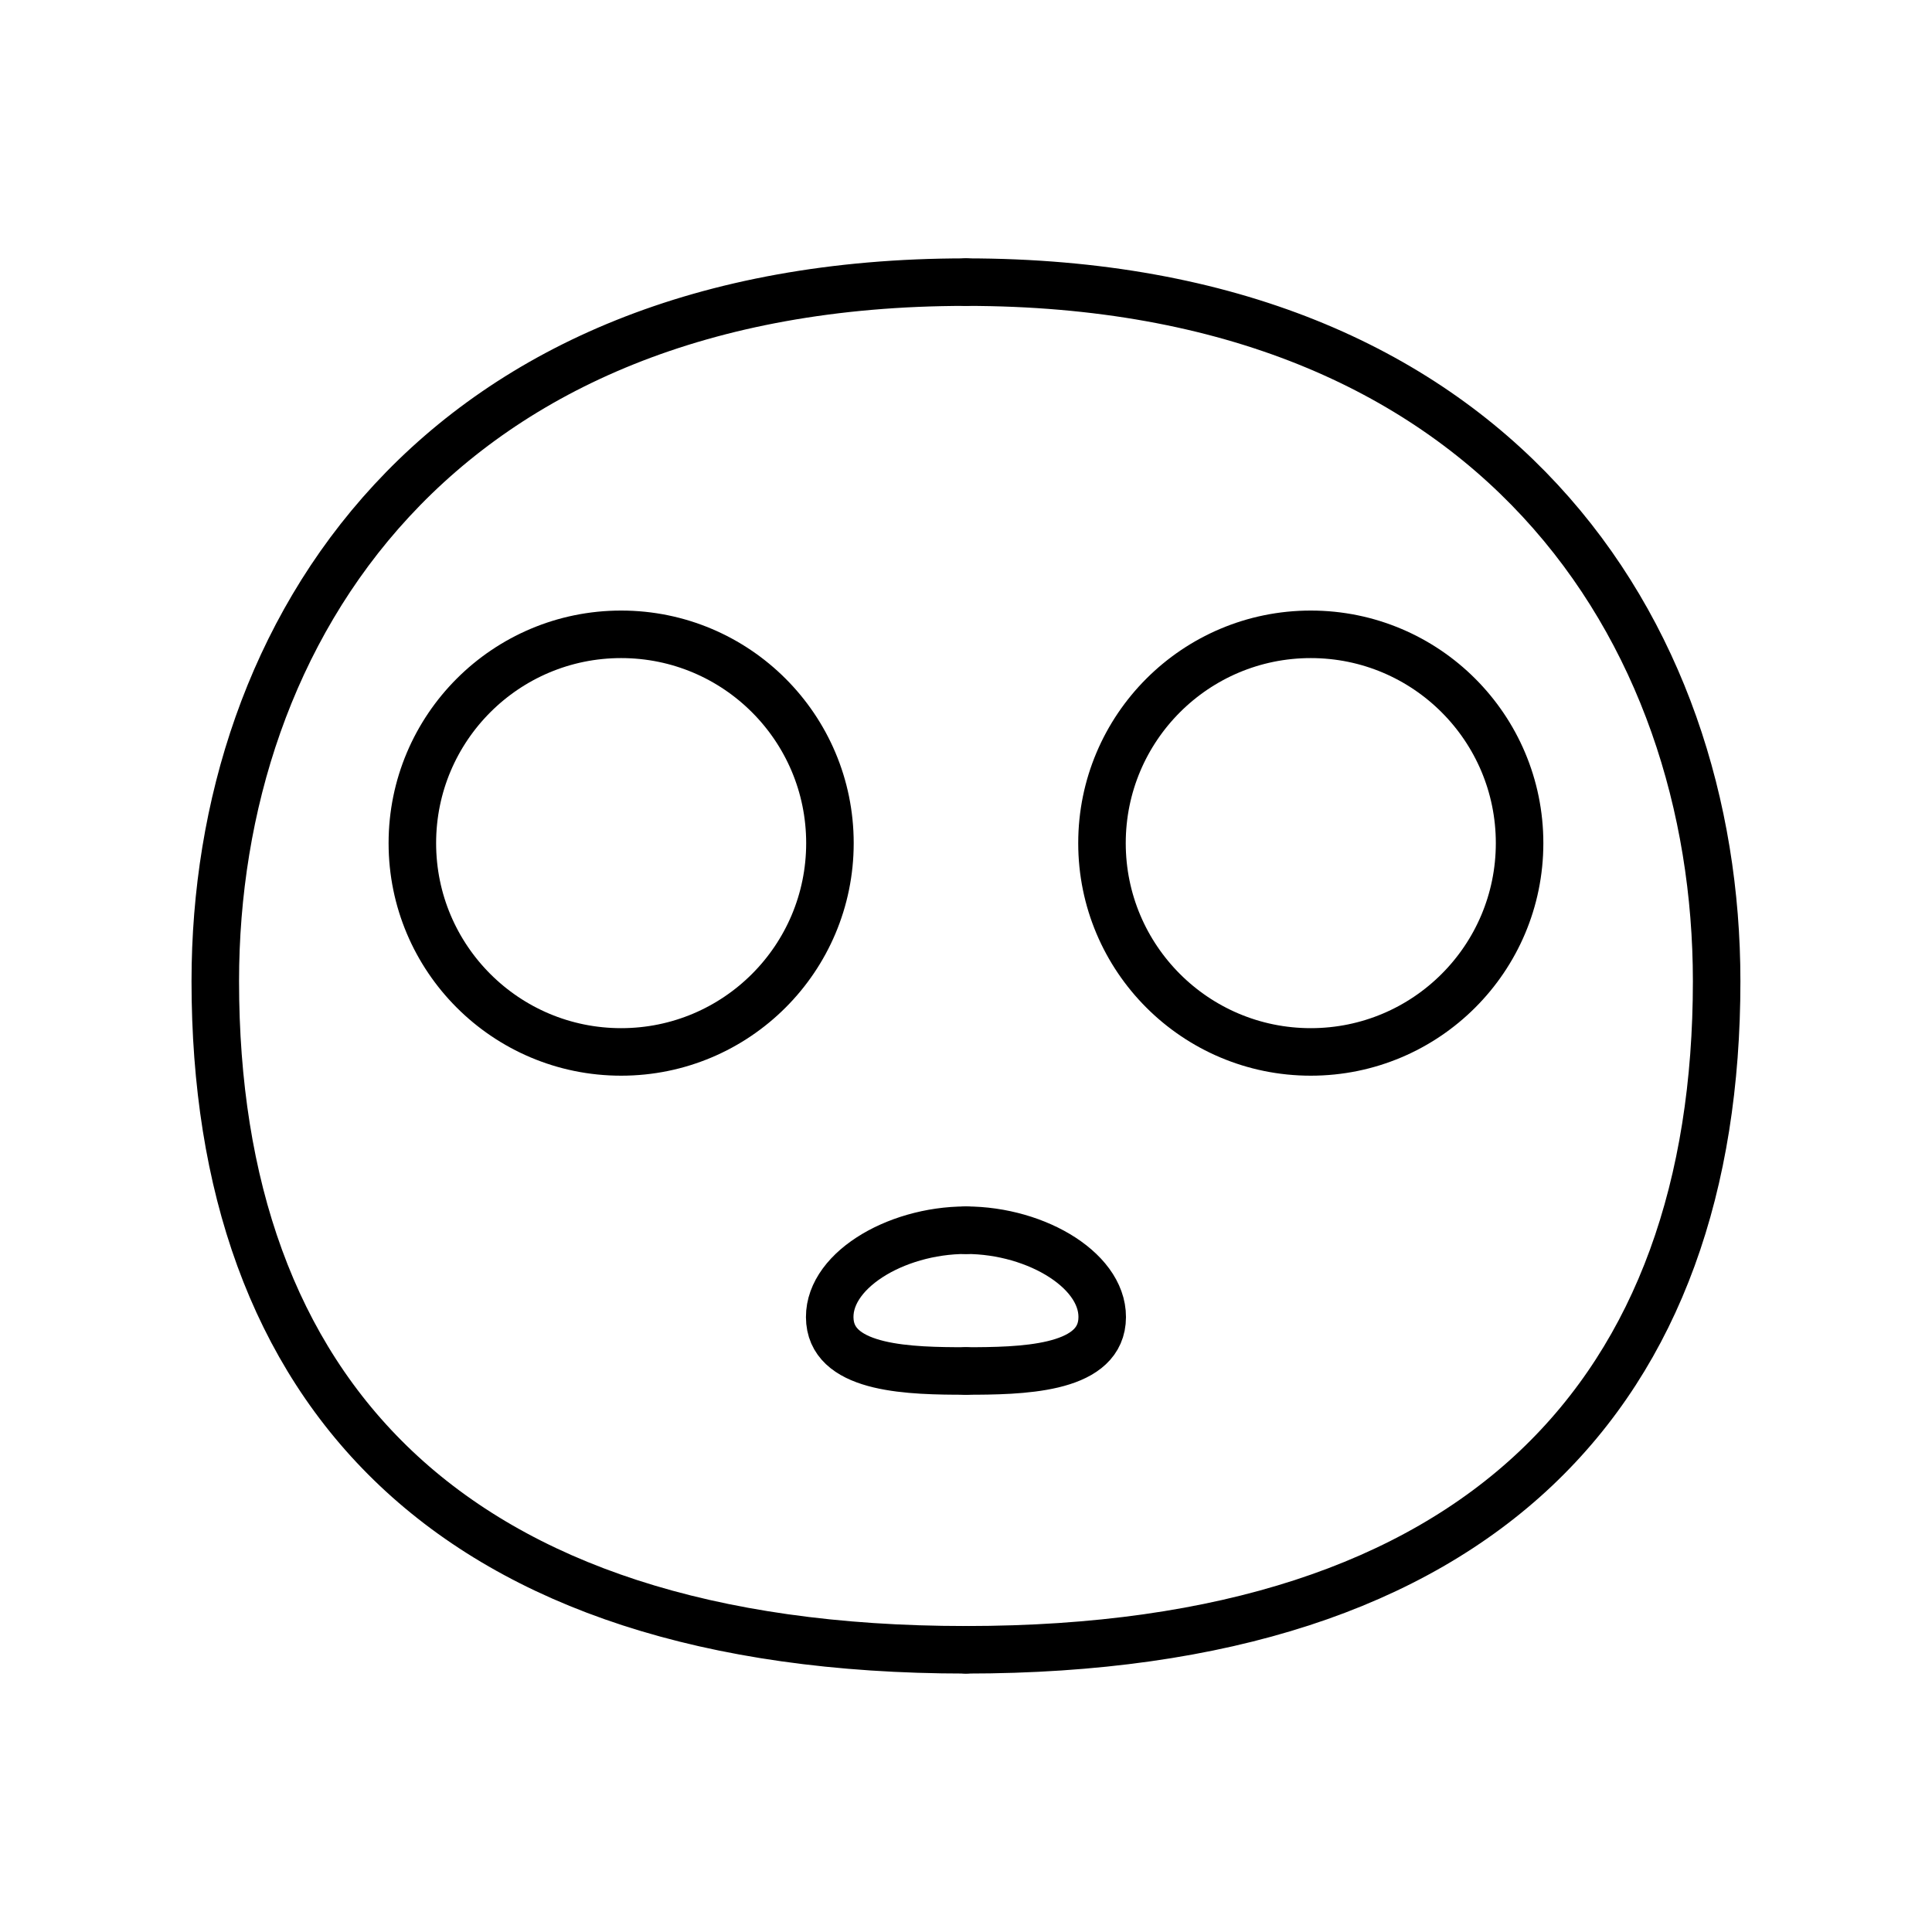 <?xml version="1.0" encoding="UTF-8"?>
<!-- Uploaded to: SVG Repo, www.svgrepo.com, Generator: SVG Repo Mixer Tools -->
<svg width="800px" height="800px" version="1.1" viewBox="144 144 512 512" xmlns="http://www.w3.org/2000/svg">
 <defs>
  <clipPath id="f">
   <path d="m148.09 148.09h430.91v503.81h-430.91z"/>
  </clipPath>
  <clipPath id="e">
   <path d="m221 148.09h430.9v503.81h-430.9z"/>
  </clipPath>
  <clipPath id="d">
   <path d="m148.09 148.09h394.91v452.91h-394.91z"/>
  </clipPath>
  <clipPath id="c">
   <path d="m185 291h394v360.9h-394z"/>
  </clipPath>
  <clipPath id="b">
   <path d="m257 148.09h394.9v452.91h-394.9z"/>
  </clipPath>
  <clipPath id="a">
   <path d="m221 291h394v360.9h-394z"/>
  </clipPath>
 </defs>
 <g>
  <g clip-path="url(#f)">
   <path transform="matrix(5.038 0 0 5.038 148.09 148.09)" d="m49.998 85.971c-27.271 0-39.485-13.697-39.485-35.169 0-18.386 11.596-36.773 39.485-36.773" fill="none" stroke="#000000" stroke-linecap="round" stroke-miterlimit="10" stroke-width="2.5"/>
  </g>
  <g clip-path="url(#e)">
   <path transform="matrix(5.038 0 0 5.038 148.09 148.09)" d="m49.998 85.971c27.274 0 39.49-13.697 39.49-35.169 0-18.386-11.601-36.773-39.49-36.773" fill="none" stroke="#000000" stroke-linecap="round" stroke-miterlimit="10" stroke-width="2.5"/>
  </g>
  <g clip-path="url(#d)">
   <path transform="matrix(5.038 0 0 5.038 148.09 148.09)" d="m42.845 43.539c0 6.066-4.917 10.983-10.983 10.983s-10.983-4.917-10.983-10.983c0-6.066 4.917-10.984 10.983-10.984s10.983 4.917 10.983 10.984" fill="none" stroke="#000000" stroke-linecap="round" stroke-miterlimit="10" stroke-width="2.5"/>
  </g>
  <g clip-path="url(#c)">
   <path transform="matrix(5.038 0 0 5.038 148.09 148.09)" d="m49.999 71.305c-2.897 0-6.911-0.073-7.154-2.592-0.249-2.592 3.392-4.813 7.154-4.813" fill="none" stroke="#000000" stroke-linecap="round" stroke-miterlimit="10" stroke-width="2.5"/>
  </g>
  <g clip-path="url(#b)">
   <path transform="matrix(5.038 0 0 5.038 148.09 148.09)" d="m79.122 43.539c0 6.066-4.917 10.983-10.984 10.983-6.066 0-10.983-4.917-10.983-10.983 0-6.066 4.917-10.984 10.983-10.984 6.066 0 10.984 4.917 10.984 10.984" fill="none" stroke="#000000" stroke-linecap="round" stroke-miterlimit="10" stroke-width="2.5"/>
  </g>
  <g clip-path="url(#a)">
   <path transform="matrix(5.038 0 0 5.038 148.09 148.09)" d="m49.999 71.305c2.9 0 6.915-0.073 7.156-2.592 0.25-2.592-3.391-4.813-7.156-4.813" fill="none" stroke="#000000" stroke-linecap="round" stroke-miterlimit="10" stroke-width="2.5"/>
  </g>
 </g>
</svg>
